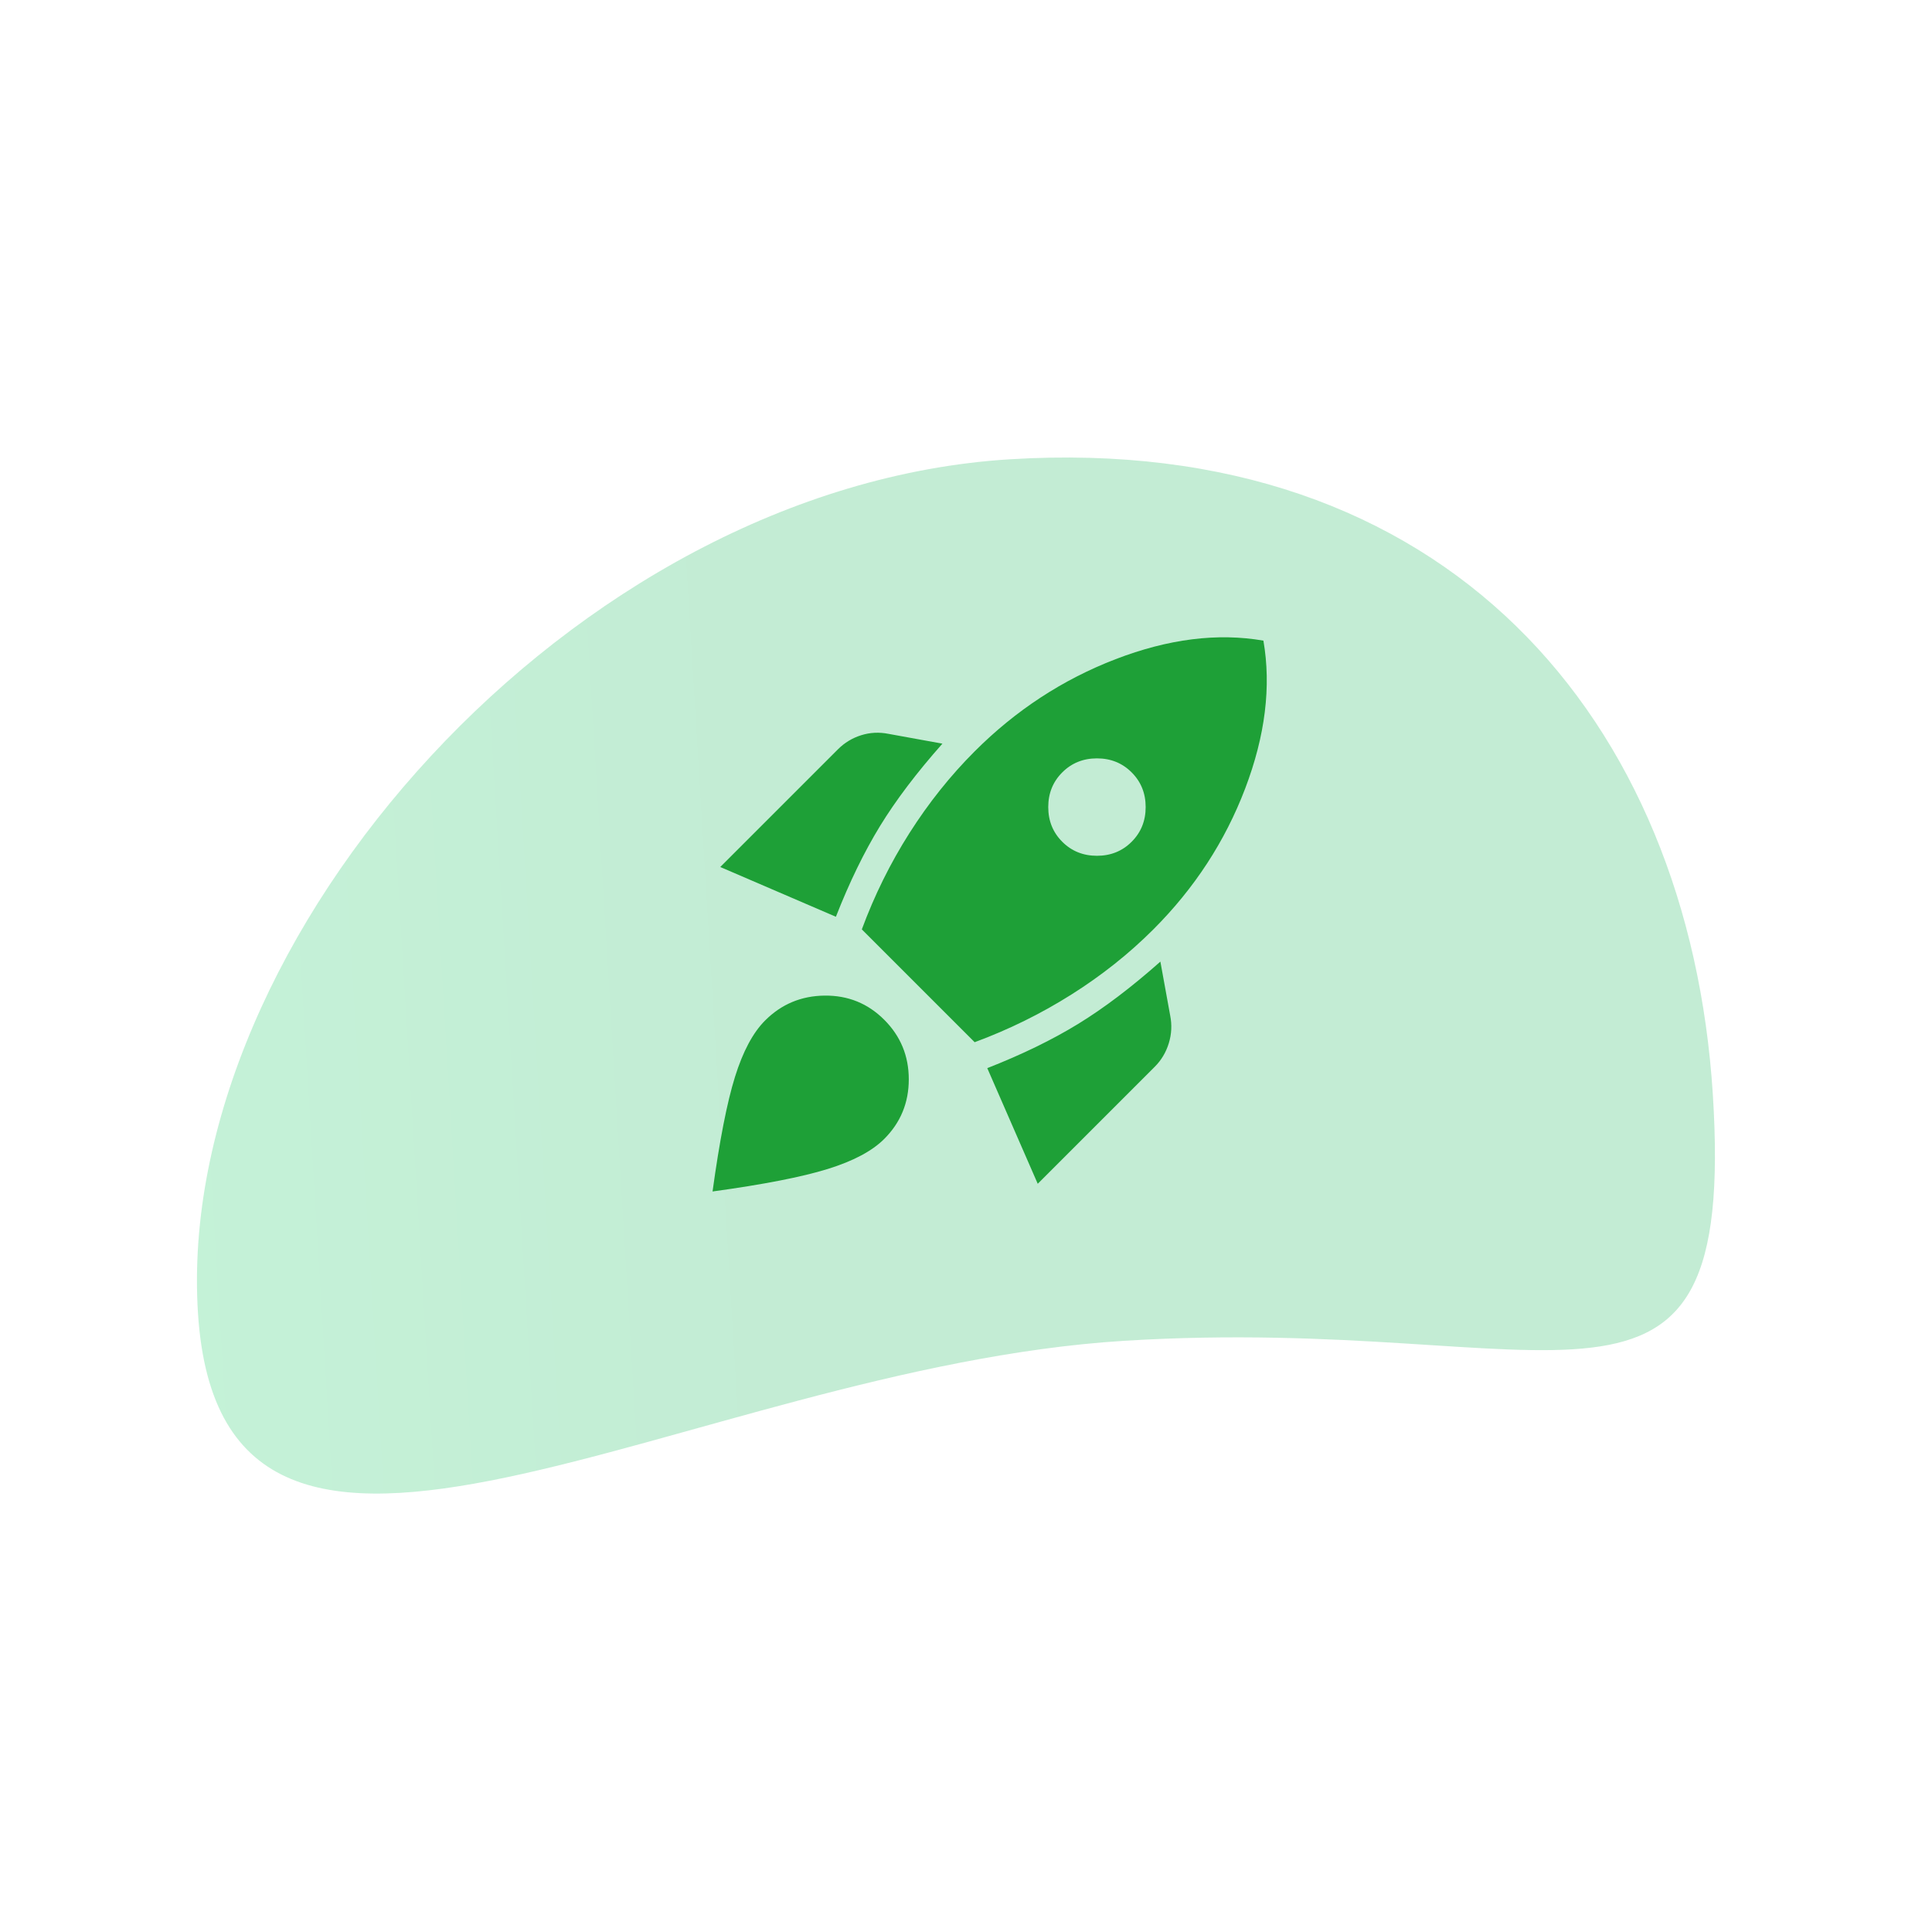 <?xml version="1.0" encoding="UTF-8" standalone="no"?>
<!DOCTYPE svg PUBLIC "-//W3C//DTD SVG 1.1//EN" "http://www.w3.org/Graphics/SVG/1.1/DTD/svg11.dtd">
<svg width="100%" height="100%" viewBox="0 0 400 400" version="1.1" xmlns="http://www.w3.org/2000/svg" xmlns:xlink="http://www.w3.org/1999/xlink" xml:space="preserve" xmlns:serif="http://www.serif.com/" style="fill-rule:evenodd;clip-rule:evenodd;stroke-linejoin:round;stroke-miterlimit:2;">
    <g id="ArtBoard1" transform="matrix(2,0,0,2,0,0)">
        <rect x="0" y="0" width="200" height="200" style="fill:none;"/>
        <g transform="matrix(1,0,0,1,-37.912,-1.44)">
            <g transform="matrix(-0.257,0.016,-0.014,-0.22,434.951,445.415)">
                <path d="M1012.53,1460.8C1188.61,1460.8 1383.4,1324.75 1383.4,1500.84C1383.4,1676.92 1212.04,1877.29 1035.96,1877.29C859.873,1877.29 770.039,1735.29 770.039,1559.2C770.039,1383.12 836.442,1460.8 1012.53,1460.8Z" style="fill:url(#_Linear1);"/>
            </g>
            <g transform="matrix(1.451,0,0,1.451,105.363,60.503)">
                <path d="M4.9,21.15L13.3,12.75C13.767,12.283 14.317,11.95 14.95,11.75C15.583,11.55 16.233,11.517 16.9,11.65L20.75,12.35C18.917,14.417 17.433,16.375 16.3,18.225C15.167,20.075 14.117,22.233 13.15,24.7L4.9,21.15ZM15,25.6C15.9,23.167 17.033,20.875 18.4,18.725C19.767,16.575 21.317,14.633 23.05,12.9C25.983,9.967 29.333,7.775 33.1,6.325C36.867,4.875 40.383,4.433 43.65,5C44.217,8.267 43.783,11.783 42.35,15.55C40.917,19.317 38.733,22.667 35.8,25.6C34.067,27.333 32.117,28.883 29.95,30.25C27.783,31.617 25.483,32.75 23.05,33.65L15,25.6ZM29.3,19.35C29.967,20.017 30.792,20.35 31.775,20.35C32.758,20.35 33.583,20.017 34.25,19.35C34.917,18.683 35.25,17.858 35.25,16.875C35.25,15.892 34.917,15.067 34.25,14.4C33.583,13.733 32.758,13.4 31.775,13.4C30.792,13.4 29.967,13.733 29.3,14.4C28.633,15.067 28.3,15.892 28.3,16.875C28.3,17.858 28.633,18.683 29.3,19.35ZM27.55,43.75L23.95,35.5C26.417,34.533 28.575,33.483 30.425,32.35C32.275,31.217 34.233,29.733 36.3,27.9L37,31.75C37.133,32.417 37.1,33.075 36.9,33.725C36.7,34.375 36.367,34.933 35.9,35.4L27.55,43.75ZM8.1,32.1C9.267,30.933 10.683,30.342 12.35,30.325C14.017,30.308 15.433,30.883 16.6,32.05C17.767,33.217 18.35,34.633 18.35,36.3C18.35,37.967 17.767,39.383 16.6,40.55C15.733,41.417 14.383,42.133 12.55,42.7C10.717,43.267 7.983,43.8 4.35,44.3C4.85,40.667 5.383,37.942 5.95,36.125C6.517,34.308 7.233,32.967 8.1,32.1Z" style="fill:rgb(30,160,55);fill-rule:nonzero;"/>
            </g>
        </g>
    </g>
    <defs>
        <linearGradient id="_Linear1" x1="0" y1="0" x2="1" y2="0" gradientUnits="userSpaceOnUse" gradientTransform="matrix(613.358,0,0,597.779,770.039,1578.4)"><stop offset="0" style="stop-color:rgb(14,178,84);stop-opacity:0.25"/><stop offset="0.65" style="stop-color:rgb(15,182,86);stop-opacity:0.25"/><stop offset="1" style="stop-color:rgb(21,203,98);stop-opacity:0.25"/></linearGradient>
    </defs>
</svg>
